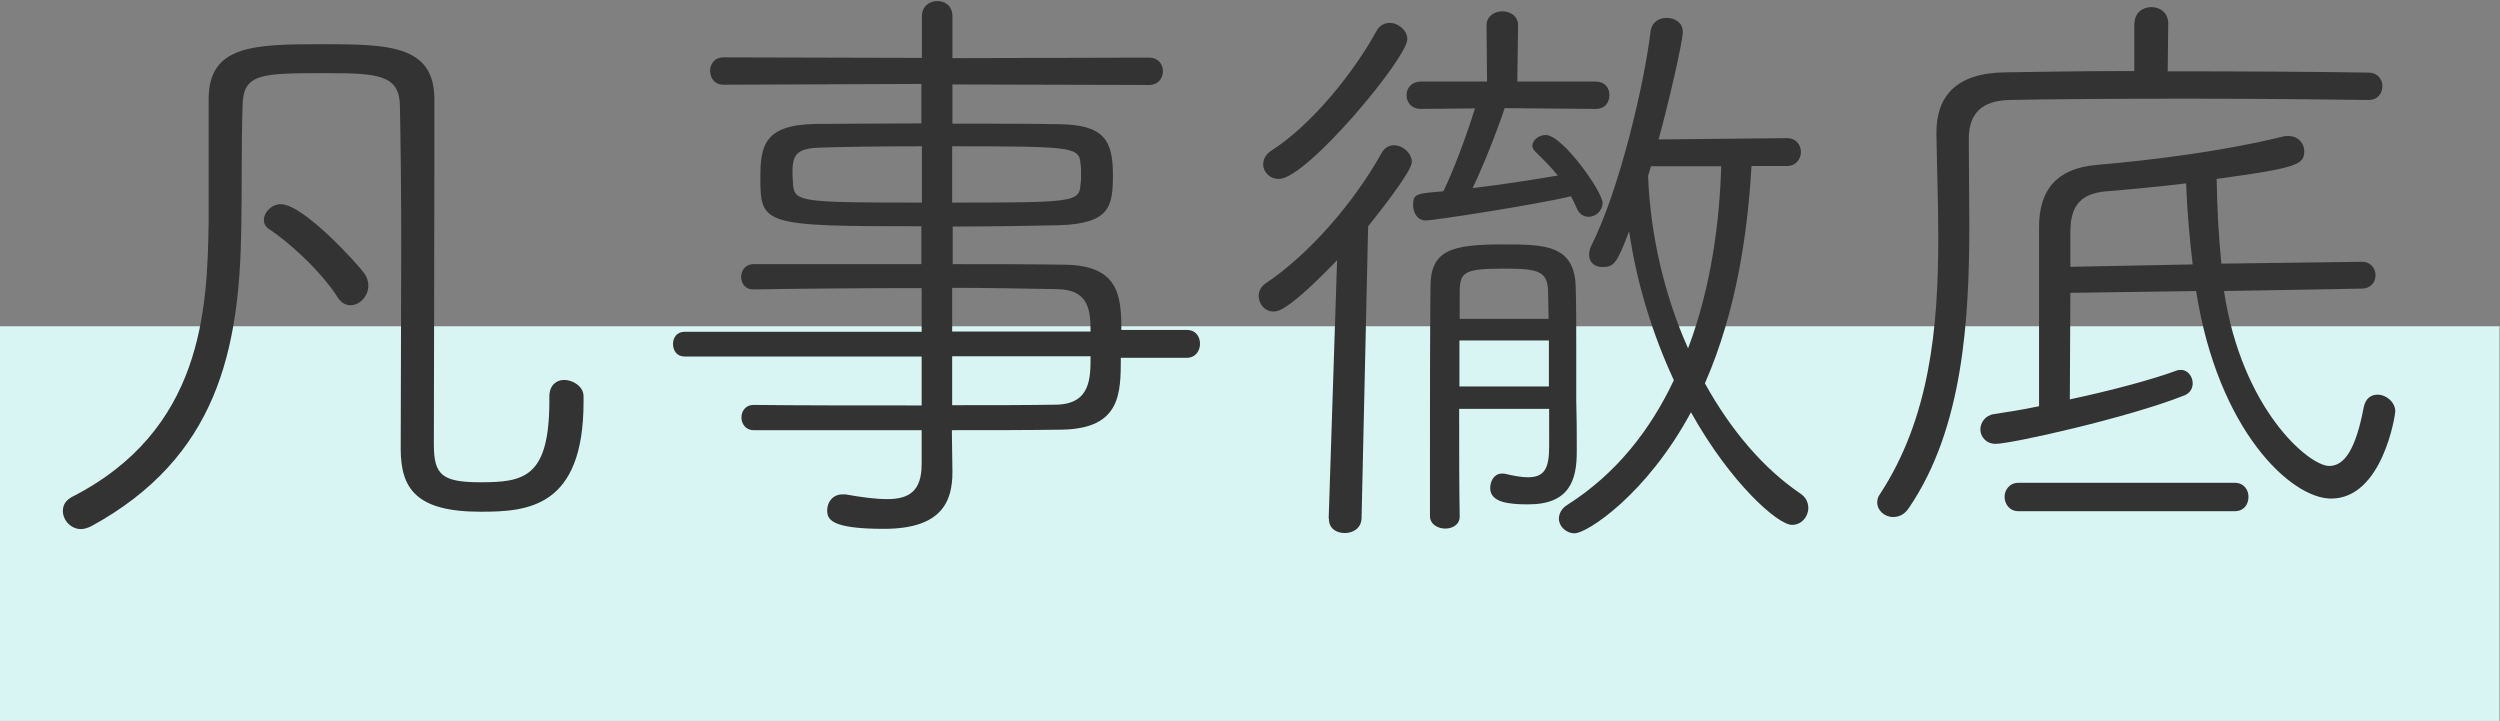 <?xml version="1.0" encoding="utf-8"?>
<!-- Generator: Adobe Illustrator 25.1.0, SVG Export Plug-In . SVG Version: 6.00 Build 0)  -->
<svg version="1.1" xmlns="http://www.w3.org/2000/svg" xmlns:xlink="http://www.w3.org/1999/xlink" x="0px" y="0px" width="95.02px"
	 height="27.4px" viewBox="0 0 95.02 27.4" enable-background="new 0 0 95.02 27.4" xml:space="preserve">
<rect x="0" y="0" width="95.02" height="27.4" fill="#808080" stroke="none"/>
<g id="レイヤー_1">
</g>
<g id="main">
	
		<rect x="37.39" y="-62.31" transform="matrix(6.123234e-17 -1 1 6.123234e-17 59.694 30.077)" display="none" fill="#D8F5F4" width="15" height="95"/>
	<g display="none">
		<path display="inline" fill="#333333" d="M18.83-20.27c0.34,0,0.74,0.25,0.74,0.62v0.21c0,4.02-2.12,4.18-3.91,4.18
			c-2.42,0-3.04-0.85-3.04-2.39c0-2.48,0.02-5.24,0.02-7.82c0-1.91-0.02-3.73-0.05-5.22c-0.02-1.15-0.78-1.24-2.74-1.24
			c-2.55,0-3.22,0-3.24,1.24c-0.05,1.5-0.02,3.1-0.05,4.69c-0.07,4.58-0.9,8.67-5.7,11.29c-0.14,0.07-0.28,0.11-0.39,0.11
			c-0.39,0-0.69-0.34-0.69-0.69c0-0.21,0.09-0.39,0.34-0.53c4.97-2.53,5.15-7.11,5.2-10.42v-4.71c0-2.05,1.7-2.09,4.3-2.09
			c2.51,0,4.28,0.02,4.28,2.09v2.44c0,3.47-0.02,7.7-0.02,10.67c0,1.15,0.28,1.45,1.77,1.45c1.66,0,2.62-0.18,2.62-3.1v-0.18
			C18.28-20.08,18.55-20.27,18.83-20.27z M10.23-23.4c-0.64-1.01-1.88-2.12-2.58-2.58c-0.16-0.09-0.23-0.23-0.23-0.37
			c0-0.3,0.3-0.6,0.64-0.6c0.87,0,2.94,2.3,3.17,2.62c0.12,0.16,0.16,0.34,0.16,0.48c0,0.41-0.34,0.74-0.67,0.74
			C10.55-23.1,10.37-23.19,10.23-23.4z"/>
		<path display="inline" fill="#333333" d="M39.99-21.12c0,1.36,0,2.69-2.21,2.74c-1.26,0.02-2.71,0.02-4.21,0.02v0.16
			c0,0.39,0.02,0.99,0.02,1.43c0,1.08-0.37,2.16-2.6,2.16c-2.05,0-2.16-0.37-2.16-0.71c0-0.3,0.21-0.6,0.58-0.6h0.11
			c0.62,0.11,1.15,0.18,1.59,0.18c0.83,0,1.31-0.3,1.31-1.33v-1.29h-6.39c-0.3,0-0.46-0.25-0.46-0.48c0-0.25,0.16-0.48,0.46-0.48
			c1.66,0.02,4.05,0.02,6.39,0.02v-1.86h-9.01c-0.3,0-0.44-0.23-0.44-0.48c0-0.23,0.14-0.46,0.44-0.46h9.01v-1.66
			c-2.3,0-4.62,0.02-6.42,0.05c-0.28,0-0.44-0.23-0.44-0.48c0-0.23,0.16-0.48,0.46-0.48h6.39v-1.43c-6.02,0-6.12-0.05-6.12-1.84
			c0-1.22,0.14-2.02,2.12-2.05c0.94,0,2.44-0.02,4-0.02v-1.49l-7.54,0.02c-0.34,0-0.51-0.25-0.51-0.53c0-0.25,0.16-0.51,0.51-0.51
			l7.54,0.02v-1.59c0-0.39,0.3-0.58,0.58-0.58c0.3,0,0.58,0.18,0.58,0.58v1.59l7.47-0.02c0.35,0,0.53,0.25,0.53,0.51
			c0,0.28-0.18,0.53-0.53,0.53l-7.47-0.02v1.49c1.56,0,3.06,0,4.05,0.02c1.72,0.02,2.05,0.62,2.05,1.93c0,1.2-0.12,1.84-2.02,1.91
			c-0.94,0.02-2.48,0.05-4.07,0.05v1.43c1.47,0,2.92,0,4.23,0.02c2.07,0.02,2.18,1.15,2.18,2.48h2.48c0.35,0,0.51,0.25,0.51,0.53
			c0,0.25-0.16,0.53-0.51,0.53H39.99z M32.42-29.15c-1.54,0-3.01,0.02-3.84,0.05c-0.99,0.02-1.08,0.32-1.08,0.99
			c0,0.14,0.02,0.28,0.02,0.39c0.05,0.69,0.28,0.71,4.9,0.71V-29.15z M33.57-27.01c4.64,0,4.83-0.02,4.88-0.69
			c0.02-0.12,0.02-0.25,0.02-0.39c0-0.14,0-0.28-0.02-0.39c-0.05-0.64-0.25-0.67-4.88-0.67V-27.01z M38.84-22.11
			c0-0.81-0.07-1.59-1.26-1.61c-1.2-0.02-2.58-0.05-4-0.05v1.66H38.84z M33.57-21.17v1.86c1.47,0,2.87,0,4-0.02
			c1.26-0.05,1.26-1.01,1.26-1.84H33.57z"/>
		<path display="inline" fill="#333333" d="M47.88-15l0.32-9.82c-1.86,1.93-2.25,1.95-2.41,1.95c-0.34,0-0.57-0.28-0.57-0.6
			c0-0.16,0.07-0.34,0.28-0.48c1.61-1.08,3.31-3.01,4.39-4.94c0.11-0.21,0.3-0.3,0.46-0.3c0.35,0,0.69,0.3,0.69,0.64
			c0,0.35-1.22,1.89-1.66,2.44L49.12-15c-0.02,0.37-0.32,0.55-0.64,0.55c-0.3,0-0.6-0.16-0.6-0.53V-15z M45.4-28.45
			c0-0.18,0.09-0.39,0.32-0.53c1.52-0.97,3.13-2.97,3.98-4.53c0.12-0.23,0.32-0.32,0.51-0.32c0.32,0,0.67,0.28,0.67,0.62
			c0,0.71-3.82,5.31-4.88,5.31C45.65-27.9,45.4-28.18,45.4-28.45z M54.57-30.59c-0.34,1.01-0.83,2.23-1.22,3.04
			c1.17-0.14,2.44-0.34,3.24-0.48c-0.28-0.34-0.58-0.64-0.85-0.9c-0.07-0.07-0.12-0.16-0.12-0.23c0-0.21,0.25-0.41,0.51-0.41
			c0.64,0,2.16,2.16,2.16,2.58c0,0.32-0.28,0.53-0.53,0.53c-0.18,0-0.34-0.09-0.44-0.3c-0.07-0.16-0.14-0.32-0.23-0.48
			c-1.33,0.32-5.22,0.92-5.52,0.92c-0.32,0-0.48-0.3-0.48-0.58c0-0.44,0.11-0.44,1.15-0.53c0.37-0.76,0.85-2.02,1.2-3.15l-2.05,0.02
			c-0.37,0-0.55-0.25-0.55-0.53c0-0.25,0.18-0.51,0.55-0.51h2.51l-0.02-2.14c0-0.34,0.3-0.53,0.6-0.53s0.6,0.18,0.6,0.53l-0.02,2.14
			h2.97c0.37,0,0.53,0.25,0.53,0.51c0,0.28-0.16,0.53-0.53,0.53L54.57-30.59z M56.27-19.16h-3.43c0,1.56,0,3.08,0.02,4.07v0.02
			c0,0.32-0.28,0.46-0.55,0.46c-0.28,0-0.58-0.16-0.58-0.48v-2.32c0-2.09,0-4.64,0.02-6.39c0-1.4,0.8-1.61,2.76-1.61
			c1.56,0,2.74,0,2.76,1.66c0.02,0.55,0.02,1.45,0.02,2.28v1.98c0.02,0.76,0.02,1.22,0.02,1.84v0.12c0,1.08-0.28,2-1.84,2
			c-0.74,0-1.45-0.07-1.45-0.62c0-0.28,0.16-0.55,0.44-0.55h0.09c0.37,0.09,0.67,0.14,0.9,0.14c0.62,0,0.81-0.32,0.81-1.17V-19.16z
			 M56.25-21.76h-3.4v1.75h3.4V-21.76z M56.23-23.58c0-0.85-0.39-0.92-1.7-0.92c-1.52,0-1.66,0.14-1.66,0.92v0.99h3.38L56.23-23.58z
			 M63.95-28.39c-0.14,2.44-0.55,5.47-1.77,8.25c0.99,1.79,2.23,3.24,3.63,4.19c0.21,0.14,0.3,0.34,0.3,0.55
			c0,0.32-0.25,0.64-0.62,0.64c-0.53,0-2.32-1.56-3.84-4.28c-1.7,3.15-3.96,4.6-4.42,4.6c-0.34,0-0.6-0.28-0.6-0.55
			c0-0.18,0.09-0.39,0.32-0.53c1.89-1.2,3.17-2.88,4.05-4.74c-0.78-1.68-1.4-3.61-1.7-5.66c-0.46,1.22-0.58,1.36-1.01,1.36
			c-0.28,0-0.51-0.16-0.51-0.46c0-0.12,0.02-0.23,0.09-0.37c1.04-2.05,2-6.07,2.25-8.16c0.05-0.32,0.32-0.48,0.6-0.48
			c0.32,0,0.62,0.18,0.62,0.53c0,0.37-0.53,2.67-0.92,4.09l4.88-0.05c0.34,0,0.53,0.25,0.53,0.53c0,0.25-0.18,0.53-0.53,0.53H63.95z
			 M60.14-28.39l-0.11,0.37c0.09,2.3,0.64,4.58,1.52,6.55c0.9-2.37,1.2-4.9,1.26-6.92H60.14z"/>
		<path display="inline" fill="#333333" d="M78.51-33.81c0-0.41,0.32-0.62,0.64-0.62s0.64,0.21,0.64,0.62L79.78-32
			c2.97,0,6.02,0.02,7.63,0.05c0.34,0,0.53,0.25,0.53,0.51c0,0.28-0.18,0.53-0.53,0.53c-1.4-0.02-4.16-0.05-6.92-0.05
			c-2.74,0-5.43,0.02-6.71,0.05c-1.06,0.02-1.56,0.51-1.56,1.47c0,1.01,0.02,2.14,0.02,3.29c0,3.63-0.25,7.73-2.28,10.72
			c-0.18,0.28-0.39,0.37-0.62,0.37c-0.32,0-0.6-0.25-0.6-0.55c0-0.09,0.02-0.21,0.09-0.3c1.91-2.9,2.23-6.35,2.23-9.77
			c0-1.31-0.05-2.62-0.07-3.91v-0.07c0-1.36,0.74-2.25,2.58-2.28c1.22-0.02,3.01-0.05,4.94-0.05V-33.81z M81.92-23.65
			c0.67,4.48,3.22,6.65,4,6.65c0.58,0,1.01-0.64,1.31-2.23c0.07-0.34,0.28-0.48,0.53-0.48c0.32,0,0.67,0.28,0.67,0.64
			c0,0.12-0.48,3.31-2.44,3.31c-1.52,0-4.3-2.58-5.13-7.89l-4.78,0.07l-0.02,4.05c1.5-0.32,3.1-0.74,4.07-1.1
			c0.05-0.02,0.11-0.02,0.16-0.02c0.25,0,0.44,0.25,0.44,0.51c0,0.18-0.09,0.37-0.32,0.46c-2.14,0.85-6.58,1.84-7.17,1.84
			c-0.37,0-0.58-0.28-0.58-0.55c0-0.25,0.18-0.53,0.51-0.58c0.46-0.07,1.06-0.16,1.72-0.3v-6.78c0-1.45,0.69-2.23,2.16-2.37
			c2.14-0.18,4.88-0.53,7.11-1.08c0.07-0.02,0.14-0.02,0.21-0.02c0.39,0,0.6,0.3,0.6,0.57c0,0.51-0.23,0.64-3.33,1.06
			c0.02,1.08,0.07,2.14,0.18,3.22l5.33-0.07h0.02c0.32,0,0.51,0.25,0.51,0.51s-0.18,0.51-0.53,0.51L81.92-23.65z M74.1-15.28
			c-0.35,0-0.53-0.28-0.53-0.55c0-0.25,0.18-0.53,0.53-0.53h8.21c0.37,0,0.53,0.28,0.53,0.53c0,0.28-0.16,0.55-0.53,0.55H74.1z
			 M80.72-24.66c-0.12-0.99-0.21-2.02-0.25-3.08c-1.08,0.14-2.16,0.23-3.01,0.3c-1.15,0.09-1.38,0.74-1.38,1.59v1.29L80.72-24.66z"
			/>
	</g>
	<rect x="40" y="-27.6" transform="matrix(6.123234e-17 -1 1 6.123234e-17 27.6 67.4)" fill="#D8F5F4" width="15" height="95"/>
	<g>
		<path fill="#333333" d="M21.44,14.44c0.34,0,0.74,0.25,0.74,0.62v0.21c0,4.02-2.12,4.18-3.91,4.18c-2.42,0-3.04-0.85-3.04-2.39
			c0-2.48,0.02-5.24,0.02-7.82c0-1.91-0.02-3.73-0.05-5.22c-0.02-1.15-0.78-1.24-2.74-1.24c-2.55,0-3.22,0-3.24,1.24
			c-0.05,1.5-0.02,3.1-0.05,4.69c-0.07,4.58-0.9,8.67-5.7,11.29c-0.14,0.07-0.28,0.11-0.39,0.11c-0.39,0-0.69-0.34-0.69-0.69
			c0-0.21,0.09-0.39,0.34-0.53c4.97-2.53,5.15-7.11,5.2-10.42V3.77c0-2.05,1.7-2.09,4.3-2.09c2.51,0,4.28,0.02,4.28,2.09v2.44
			c0,3.47-0.02,7.7-0.02,10.67c0,1.15,0.28,1.45,1.77,1.45c1.66,0,2.62-0.18,2.62-3.1v-0.18C20.89,14.62,21.17,14.44,21.44,14.44z
			 M12.84,11.31c-0.64-1.01-1.88-2.12-2.58-2.58c-0.16-0.09-0.23-0.23-0.23-0.37c0-0.3,0.3-0.6,0.64-0.6c0.87,0,2.94,2.3,3.17,2.62
			c0.12,0.16,0.16,0.34,0.16,0.48c0,0.41-0.34,0.74-0.67,0.74C13.16,11.61,12.98,11.52,12.84,11.31z"/>
		<path fill="#333333" d="M42.6,13.59c0,1.36,0,2.69-2.21,2.74c-1.26,0.02-2.71,0.02-4.21,0.02v0.16c0,0.39,0.02,0.99,0.02,1.43
			c0,1.08-0.37,2.16-2.6,2.16c-2.05,0-2.16-0.37-2.16-0.71c0-0.3,0.21-0.6,0.58-0.6h0.11c0.62,0.11,1.15,0.18,1.59,0.18
			c0.83,0,1.31-0.3,1.31-1.33v-1.29h-6.39c-0.3,0-0.46-0.25-0.46-0.48c0-0.25,0.16-0.48,0.46-0.48c1.66,0.02,4.05,0.02,6.39,0.02
			v-1.86h-9.01c-0.3,0-0.44-0.23-0.44-0.48c0-0.23,0.14-0.46,0.44-0.46h9.01v-1.66c-2.3,0-4.62,0.02-6.42,0.05
			c-0.28,0-0.44-0.23-0.44-0.48c0-0.23,0.16-0.48,0.46-0.48h6.39V8.6c-6.02,0-6.12-0.05-6.12-1.84c0-1.22,0.14-2.02,2.12-2.05
			c0.94,0,2.44-0.02,4-0.02V3.19L27.5,3.22c-0.34,0-0.51-0.25-0.51-0.53c0-0.25,0.16-0.51,0.51-0.51l7.54,0.02V0.62
			c0-0.39,0.3-0.58,0.58-0.58c0.3,0,0.58,0.18,0.58,0.58v1.59l7.47-0.02c0.35,0,0.53,0.25,0.53,0.51c0,0.28-0.18,0.53-0.53,0.53
			l-7.47-0.02v1.49c1.56,0,3.06,0,4.05,0.02c1.72,0.02,2.05,0.62,2.05,1.93c0,1.2-0.12,1.84-2.02,1.91
			c-0.94,0.02-2.48,0.05-4.07,0.05v1.43c1.47,0,2.92,0,4.23,0.02c2.07,0.02,2.18,1.15,2.18,2.48h2.48c0.35,0,0.51,0.25,0.51,0.53
			c0,0.25-0.16,0.53-0.51,0.53H42.6z M35.04,5.56c-1.54,0-3.01,0.02-3.84,0.05c-0.99,0.02-1.08,0.32-1.08,0.99
			c0,0.14,0.02,0.28,0.02,0.39c0.05,0.69,0.28,0.71,4.9,0.71V5.56z M36.19,7.7c4.64,0,4.83-0.02,4.88-0.69
			c0.02-0.12,0.02-0.25,0.02-0.39c0-0.14,0-0.28-0.02-0.39c-0.05-0.64-0.25-0.67-4.88-0.67V7.7z M41.45,12.6
			c0-0.81-0.07-1.59-1.26-1.61c-1.2-0.02-2.58-0.05-4-0.05v1.66H41.45z M36.19,13.54v1.86c1.47,0,2.87,0,4-0.02
			c1.26-0.05,1.26-1.01,1.26-1.84H36.19z"/>
		<path fill="#333333" d="M50.5,19.71l0.32-9.82c-1.86,1.93-2.25,1.95-2.41,1.95c-0.34,0-0.57-0.28-0.57-0.6
			c0-0.16,0.07-0.34,0.28-0.48c1.61-1.08,3.31-3.01,4.39-4.94c0.11-0.21,0.3-0.3,0.46-0.3c0.35,0,0.69,0.3,0.69,0.64
			c0,0.35-1.22,1.89-1.66,2.44l-0.25,11.11c-0.02,0.37-0.32,0.55-0.64,0.55c-0.3,0-0.6-0.16-0.6-0.53V19.71z M48.01,6.25
			c0-0.18,0.09-0.39,0.32-0.53c1.52-0.97,3.13-2.97,3.98-4.53c0.12-0.23,0.32-0.32,0.51-0.32c0.32,0,0.67,0.28,0.67,0.62
			c0,0.71-3.82,5.31-4.88,5.31C48.26,6.81,48.01,6.53,48.01,6.25z M57.19,4.11c-0.34,1.01-0.83,2.23-1.22,3.04
			c1.17-0.14,2.44-0.34,3.24-0.48c-0.28-0.34-0.58-0.64-0.85-0.9c-0.07-0.07-0.12-0.16-0.12-0.23c0-0.21,0.25-0.41,0.51-0.41
			c0.64,0,2.16,2.16,2.16,2.58c0,0.32-0.28,0.53-0.53,0.53c-0.18,0-0.34-0.09-0.44-0.3c-0.07-0.16-0.14-0.32-0.23-0.48
			c-1.33,0.32-5.22,0.92-5.52,0.92c-0.32,0-0.48-0.3-0.48-0.58c0-0.44,0.11-0.44,1.15-0.53c0.37-0.76,0.85-2.02,1.2-3.15l-2.05,0.02
			c-0.37,0-0.55-0.25-0.55-0.53c0-0.25,0.18-0.51,0.55-0.51h2.51L56.5,0.96c0-0.34,0.3-0.53,0.6-0.53s0.6,0.18,0.6,0.53L57.67,3.1
			h2.97c0.37,0,0.53,0.25,0.53,0.51c0,0.28-0.16,0.53-0.53,0.53L57.19,4.11z M58.89,15.54h-3.43c0,1.56,0,3.08,0.02,4.07v0.02
			c0,0.32-0.28,0.46-0.55,0.46c-0.28,0-0.58-0.16-0.58-0.48v-2.32c0-2.09,0-4.64,0.02-6.39c0-1.4,0.8-1.61,2.76-1.61
			c1.56,0,2.74,0,2.76,1.66c0.02,0.55,0.02,1.45,0.02,2.28v1.98c0.02,0.76,0.02,1.22,0.02,1.84v0.12c0,1.08-0.28,2-1.84,2
			c-0.74,0-1.45-0.07-1.45-0.62c0-0.28,0.16-0.55,0.44-0.55h0.09c0.37,0.09,0.67,0.14,0.9,0.14c0.62,0,0.81-0.32,0.81-1.17V15.54z
			 M58.87,12.94h-3.4v1.75h3.4V12.94z M58.84,11.13c0-0.85-0.39-0.92-1.7-0.92c-1.52,0-1.66,0.14-1.66,0.92v0.99h3.38L58.84,11.13z
			 M66.57,6.32c-0.14,2.44-0.55,5.47-1.77,8.25c0.99,1.79,2.23,3.24,3.63,4.19c0.21,0.14,0.3,0.34,0.3,0.55
			c0,0.32-0.25,0.64-0.62,0.64c-0.53,0-2.32-1.56-3.84-4.28c-1.7,3.15-3.96,4.6-4.42,4.6c-0.34,0-0.6-0.28-0.6-0.55
			c0-0.18,0.09-0.39,0.32-0.53c1.89-1.2,3.17-2.88,4.05-4.74c-0.78-1.68-1.4-3.61-1.7-5.66c-0.46,1.22-0.58,1.36-1.01,1.36
			c-0.28,0-0.51-0.16-0.51-0.46c0-0.12,0.02-0.23,0.09-0.37c1.04-2.05,2-6.07,2.25-8.16c0.05-0.32,0.32-0.48,0.6-0.48
			c0.32,0,0.62,0.18,0.62,0.53c0,0.37-0.53,2.67-0.92,4.09l4.88-0.05c0.34,0,0.53,0.25,0.53,0.53c0,0.25-0.18,0.53-0.53,0.53H66.57z
			 M62.75,6.32l-0.11,0.37c0.09,2.3,0.64,4.58,1.52,6.55c0.9-2.37,1.2-4.9,1.26-6.92H62.75z"/>
		<path fill="#333333" d="M81.13,0.89c0-0.41,0.32-0.62,0.64-0.62s0.64,0.21,0.64,0.62l-0.02,1.82c2.97,0,6.02,0.02,7.63,0.05
			c0.34,0,0.53,0.25,0.53,0.51c0,0.28-0.18,0.53-0.53,0.53c-1.4-0.02-4.16-0.05-6.92-0.05c-2.74,0-5.43,0.02-6.71,0.05
			c-1.06,0.02-1.56,0.51-1.56,1.47c0,1.01,0.02,2.14,0.02,3.29c0,3.63-0.25,7.73-2.28,10.72c-0.18,0.28-0.39,0.37-0.62,0.37
			c-0.32,0-0.6-0.25-0.6-0.55c0-0.09,0.02-0.21,0.09-0.3c1.91-2.9,2.23-6.35,2.23-9.77c0-1.31-0.05-2.62-0.07-3.91V5.03
			c0-1.36,0.74-2.25,2.58-2.28c1.22-0.02,3.01-0.05,4.94-0.05V0.89z M84.53,11.06c0.67,4.48,3.22,6.65,4,6.65
			c0.58,0,1.01-0.64,1.31-2.23c0.07-0.34,0.28-0.48,0.53-0.48c0.32,0,0.67,0.28,0.67,0.64c0,0.12-0.48,3.31-2.44,3.31
			c-1.52,0-4.3-2.58-5.13-7.89l-4.78,0.07l-0.02,4.05c1.5-0.32,3.1-0.74,4.07-1.1c0.05-0.02,0.11-0.02,0.16-0.02
			c0.25,0,0.44,0.25,0.44,0.51c0,0.18-0.09,0.37-0.32,0.46c-2.14,0.85-6.58,1.84-7.17,1.84c-0.37,0-0.58-0.28-0.58-0.55
			c0-0.25,0.18-0.53,0.51-0.58c0.46-0.07,1.06-0.16,1.72-0.3V8.64c0-1.45,0.69-2.23,2.16-2.37c2.14-0.18,4.88-0.53,7.11-1.08
			c0.07-0.02,0.14-0.02,0.21-0.02c0.39,0,0.6,0.3,0.6,0.57c0,0.51-0.23,0.64-3.33,1.06c0.02,1.08,0.07,2.14,0.18,3.22l5.33-0.07
			h0.02c0.32,0,0.51,0.25,0.51,0.51s-0.18,0.51-0.53,0.51L84.53,11.06z M76.72,19.43c-0.35,0-0.53-0.28-0.53-0.55
			c0-0.25,0.18-0.53,0.53-0.53h8.21c0.37,0,0.53,0.28,0.53,0.53c0,0.28-0.16,0.55-0.53,0.55H76.72z M83.34,10.05
			c-0.12-0.99-0.21-2.02-0.25-3.08C82,7.1,80.92,7.2,80.07,7.27C78.92,7.36,78.69,8,78.69,8.85v1.29L83.34,10.05z"/>
	</g>
</g>
</svg>
